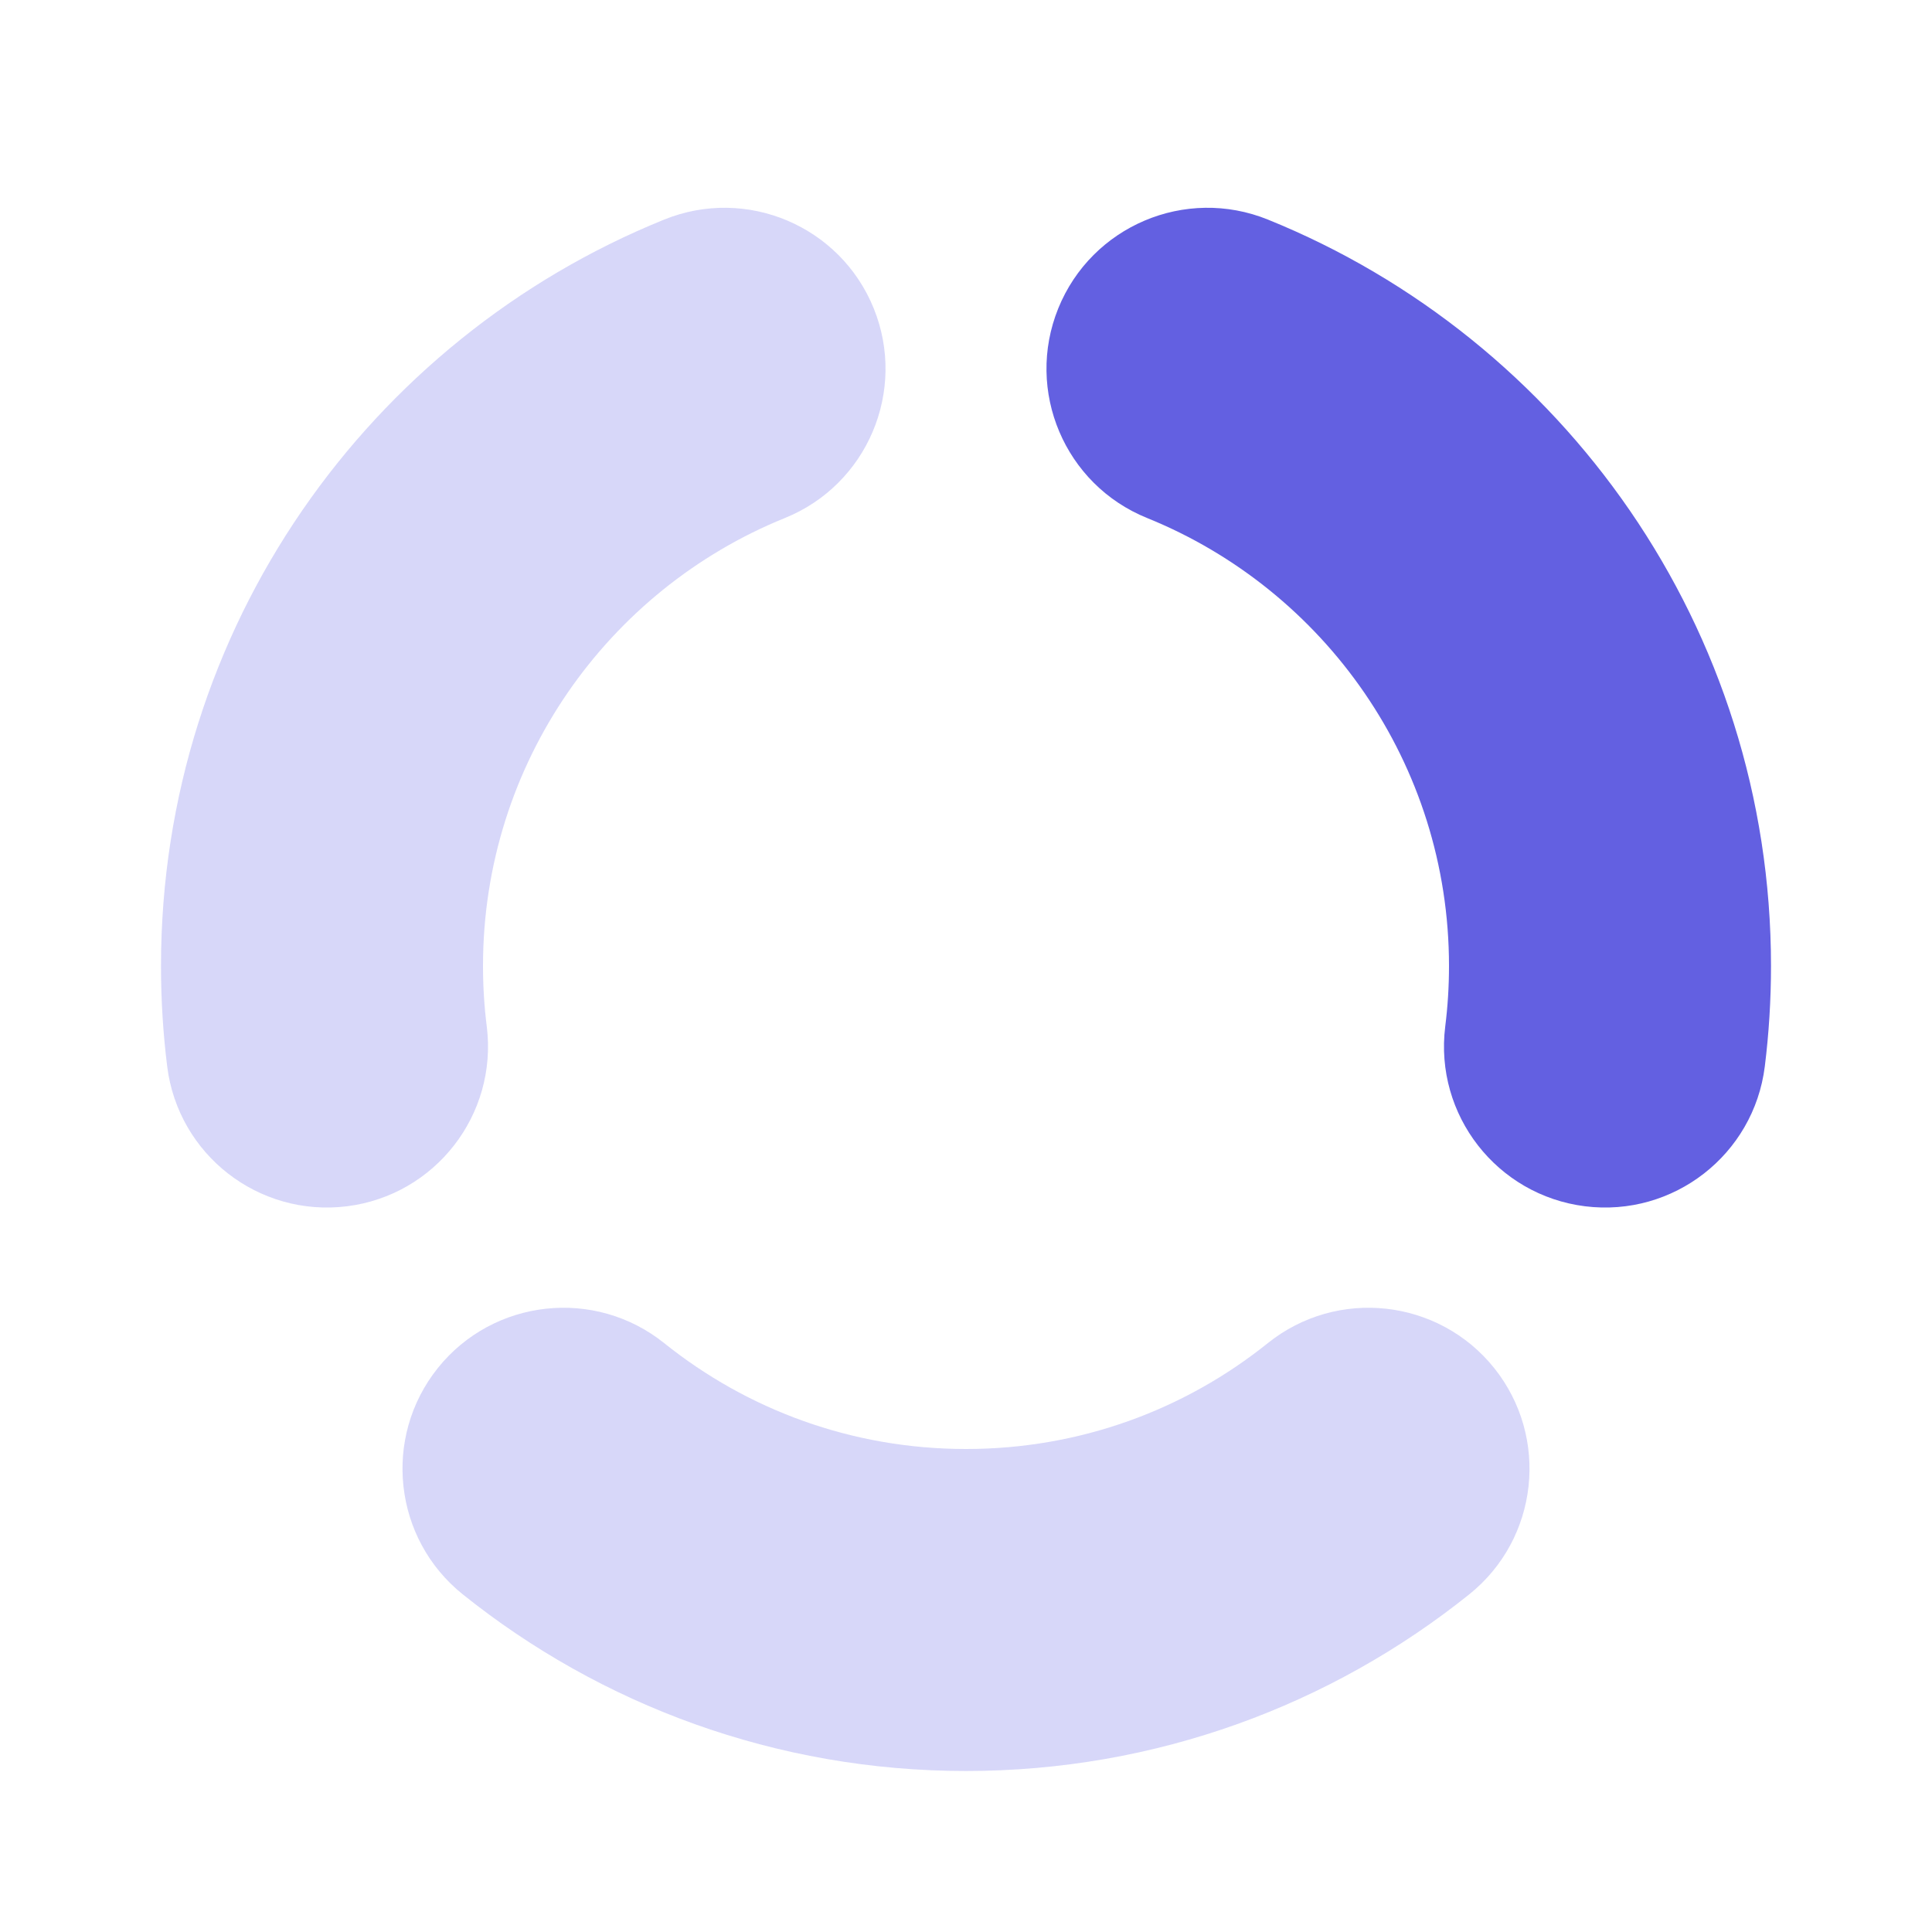 <svg width="24" height="24" viewBox="0 0 24 24" fill="none" xmlns="http://www.w3.org/2000/svg">
<path fill-rule="evenodd" clip-rule="evenodd" d="M10.854 3.831C11.268 4.855 10.774 6.021 9.75 6.435C7.548 7.327 6 9.485 6 12C6 12.256 6.016 12.507 6.047 12.753C6.183 13.849 5.405 14.848 4.309 14.985C3.213 15.121 2.214 14.344 2.077 13.248C2.026 12.838 2 12.422 2 12C2 7.8 4.588 4.21 8.25 2.728C9.273 2.313 10.439 2.807 10.854 3.831ZM5.439 16.994C6.13 16.133 7.389 15.994 8.251 16.685C9.279 17.509 10.579 18 12 18C13.421 18 14.722 17.509 15.749 16.685C16.611 15.994 17.87 16.133 18.561 16.994C19.251 17.856 19.113 19.115 18.251 19.806C16.539 21.178 14.363 22 12 22C9.637 22 7.461 21.178 5.749 19.806C4.887 19.115 4.749 17.856 5.439 16.994Z" fill="#D7D7F9"/>
<path fill-rule="evenodd" clip-rule="evenodd" d="M13.146 3.831C13.561 2.807 14.727 2.313 15.751 2.728C19.412 4.21 22 7.8 22 12C22 12.422 21.974 12.838 21.923 13.248C21.786 14.344 20.787 15.121 19.691 14.985C18.595 14.848 17.817 13.849 17.953 12.753C17.984 12.507 18 12.256 18 12C18 9.485 16.452 7.327 14.25 6.435C13.226 6.021 12.732 4.855 13.146 3.831Z" fill="#6360E1"/>
</svg>
